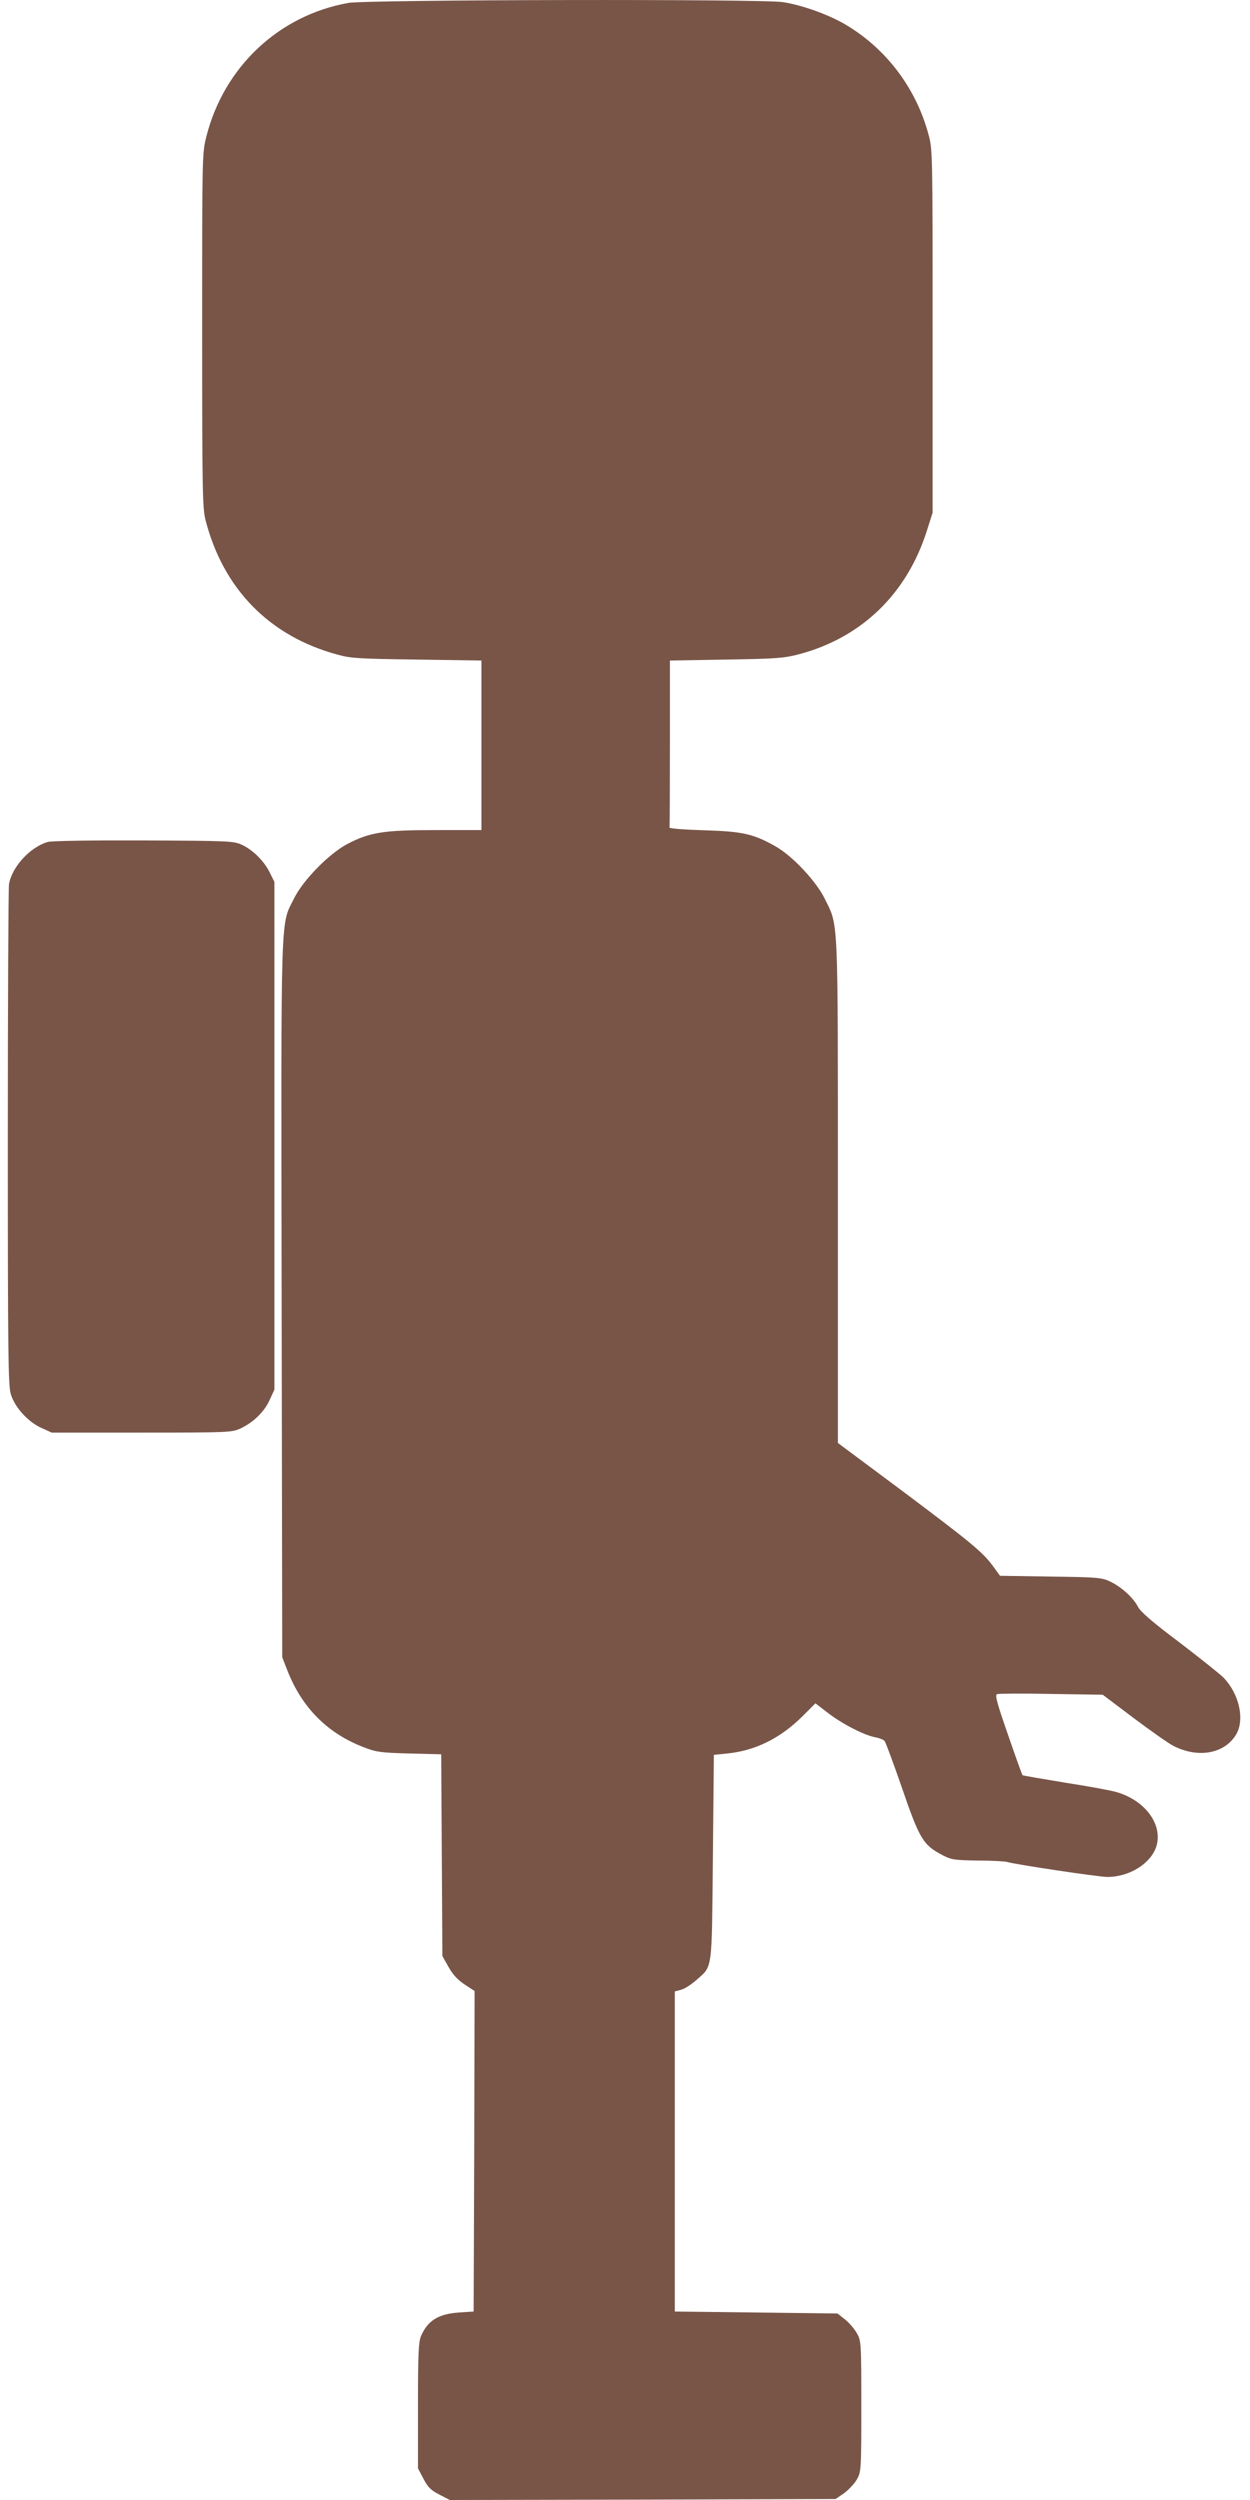 <?xml version="1.0" standalone="no"?>
<!DOCTYPE svg PUBLIC "-//W3C//DTD SVG 20010904//EN"
 "http://www.w3.org/TR/2001/REC-SVG-20010904/DTD/svg10.dtd">
<svg version="1.0" xmlns="http://www.w3.org/2000/svg"
 width="640pt" height="1280pt" viewBox="0 0 640 1280"
 preserveAspectRatio="xMidYMid meet">
<g transform="translate(0,1280) scale(0.1,-0.1)"
fill="#795548" stroke="none">
<path d="M1783 12785 c-356 -64 -635 -327 -726 -682 -22 -88 -22 -88 -22 -993
0 -826 2 -911 17 -972 91 -354 328 -596 677 -690 68 -19 112 -21 406 -25 l330
-5 0 -434 0 -434 -236 0 c-265 0 -336 -11 -452 -72 -91 -48 -224 -183 -270
-275 -72 -147 -68 -10 -65 -2053 l3 -1835 26 -67 c75 -192 207 -325 397 -396
59 -23 86 -26 229 -30 l162 -4 3 -517 3 -516 31 -55 c21 -38 46 -66 82 -90
l52 -34 -2 -821 -3 -820 -75 -5 c-106 -7 -161 -42 -195 -122 -12 -31 -15 -91
-15 -357 l0 -319 28 -53 c22 -43 38 -59 81 -81 l54 -28 988 2 987 3 44 30 c23
17 53 49 65 70 22 39 23 46 23 375 0 328 -1 336 -23 374 -12 22 -39 53 -60 70
l-39 31 -416 5 -417 5 0 819 0 820 31 8 c17 4 52 26 78 49 86 76 80 37 86 629
l5 525 67 7 c144 14 272 77 386 190 l67 67 65 -50 c73 -56 186 -114 242 -124
21 -4 42 -12 47 -19 6 -7 44 -111 86 -231 93 -272 111 -301 210 -353 46 -24
60 -26 180 -28 72 0 139 -4 150 -7 42 -13 470 -77 515 -77 114 0 224 70 251
158 33 112 -59 235 -206 277 -27 8 -146 30 -263 48 -116 19 -214 36 -217 38
-2 3 -36 96 -74 207 -56 161 -68 204 -56 208 7 3 132 4 277 1 l264 -4 159
-120 c88 -66 179 -130 203 -142 129 -66 266 -39 323 62 42 76 13 203 -64 285
-18 19 -120 100 -227 182 -140 105 -201 158 -214 184 -25 48 -87 103 -145 130
-42 19 -66 21 -303 24 l-258 4 -34 47 c-55 75 -110 120 -463 385 l-333 248 0
1292 c0 1433 3 1351 -68 1496 -44 89 -166 219 -252 267 -113 64 -168 76 -365
82 -99 3 -179 9 -177 14 1 4 2 198 2 431 l0 424 288 5 c256 4 296 7 372 27
322 85 555 311 657 637 l28 88 0 930 c0 926 0 930 -22 1010 -63 231 -210 428
-412 552 -87 54 -226 105 -331 122 -102 17 -2134 13 -2227 -4z"/>
<path d="M244 8489 c-90 -26 -183 -128 -198 -216 -3 -21 -6 -605 -6 -1299 0
-1095 2 -1267 15 -1311 20 -68 88 -143 157 -174 l53 -24 460 0 c449 0 461 1
506 21 66 31 123 86 150 147 l24 52 0 1300 0 1300 -23 46 c-29 60 -86 116
-142 143 -44 20 -60 21 -505 23 -260 1 -474 -2 -491 -8z"/>
</g>
</svg>
